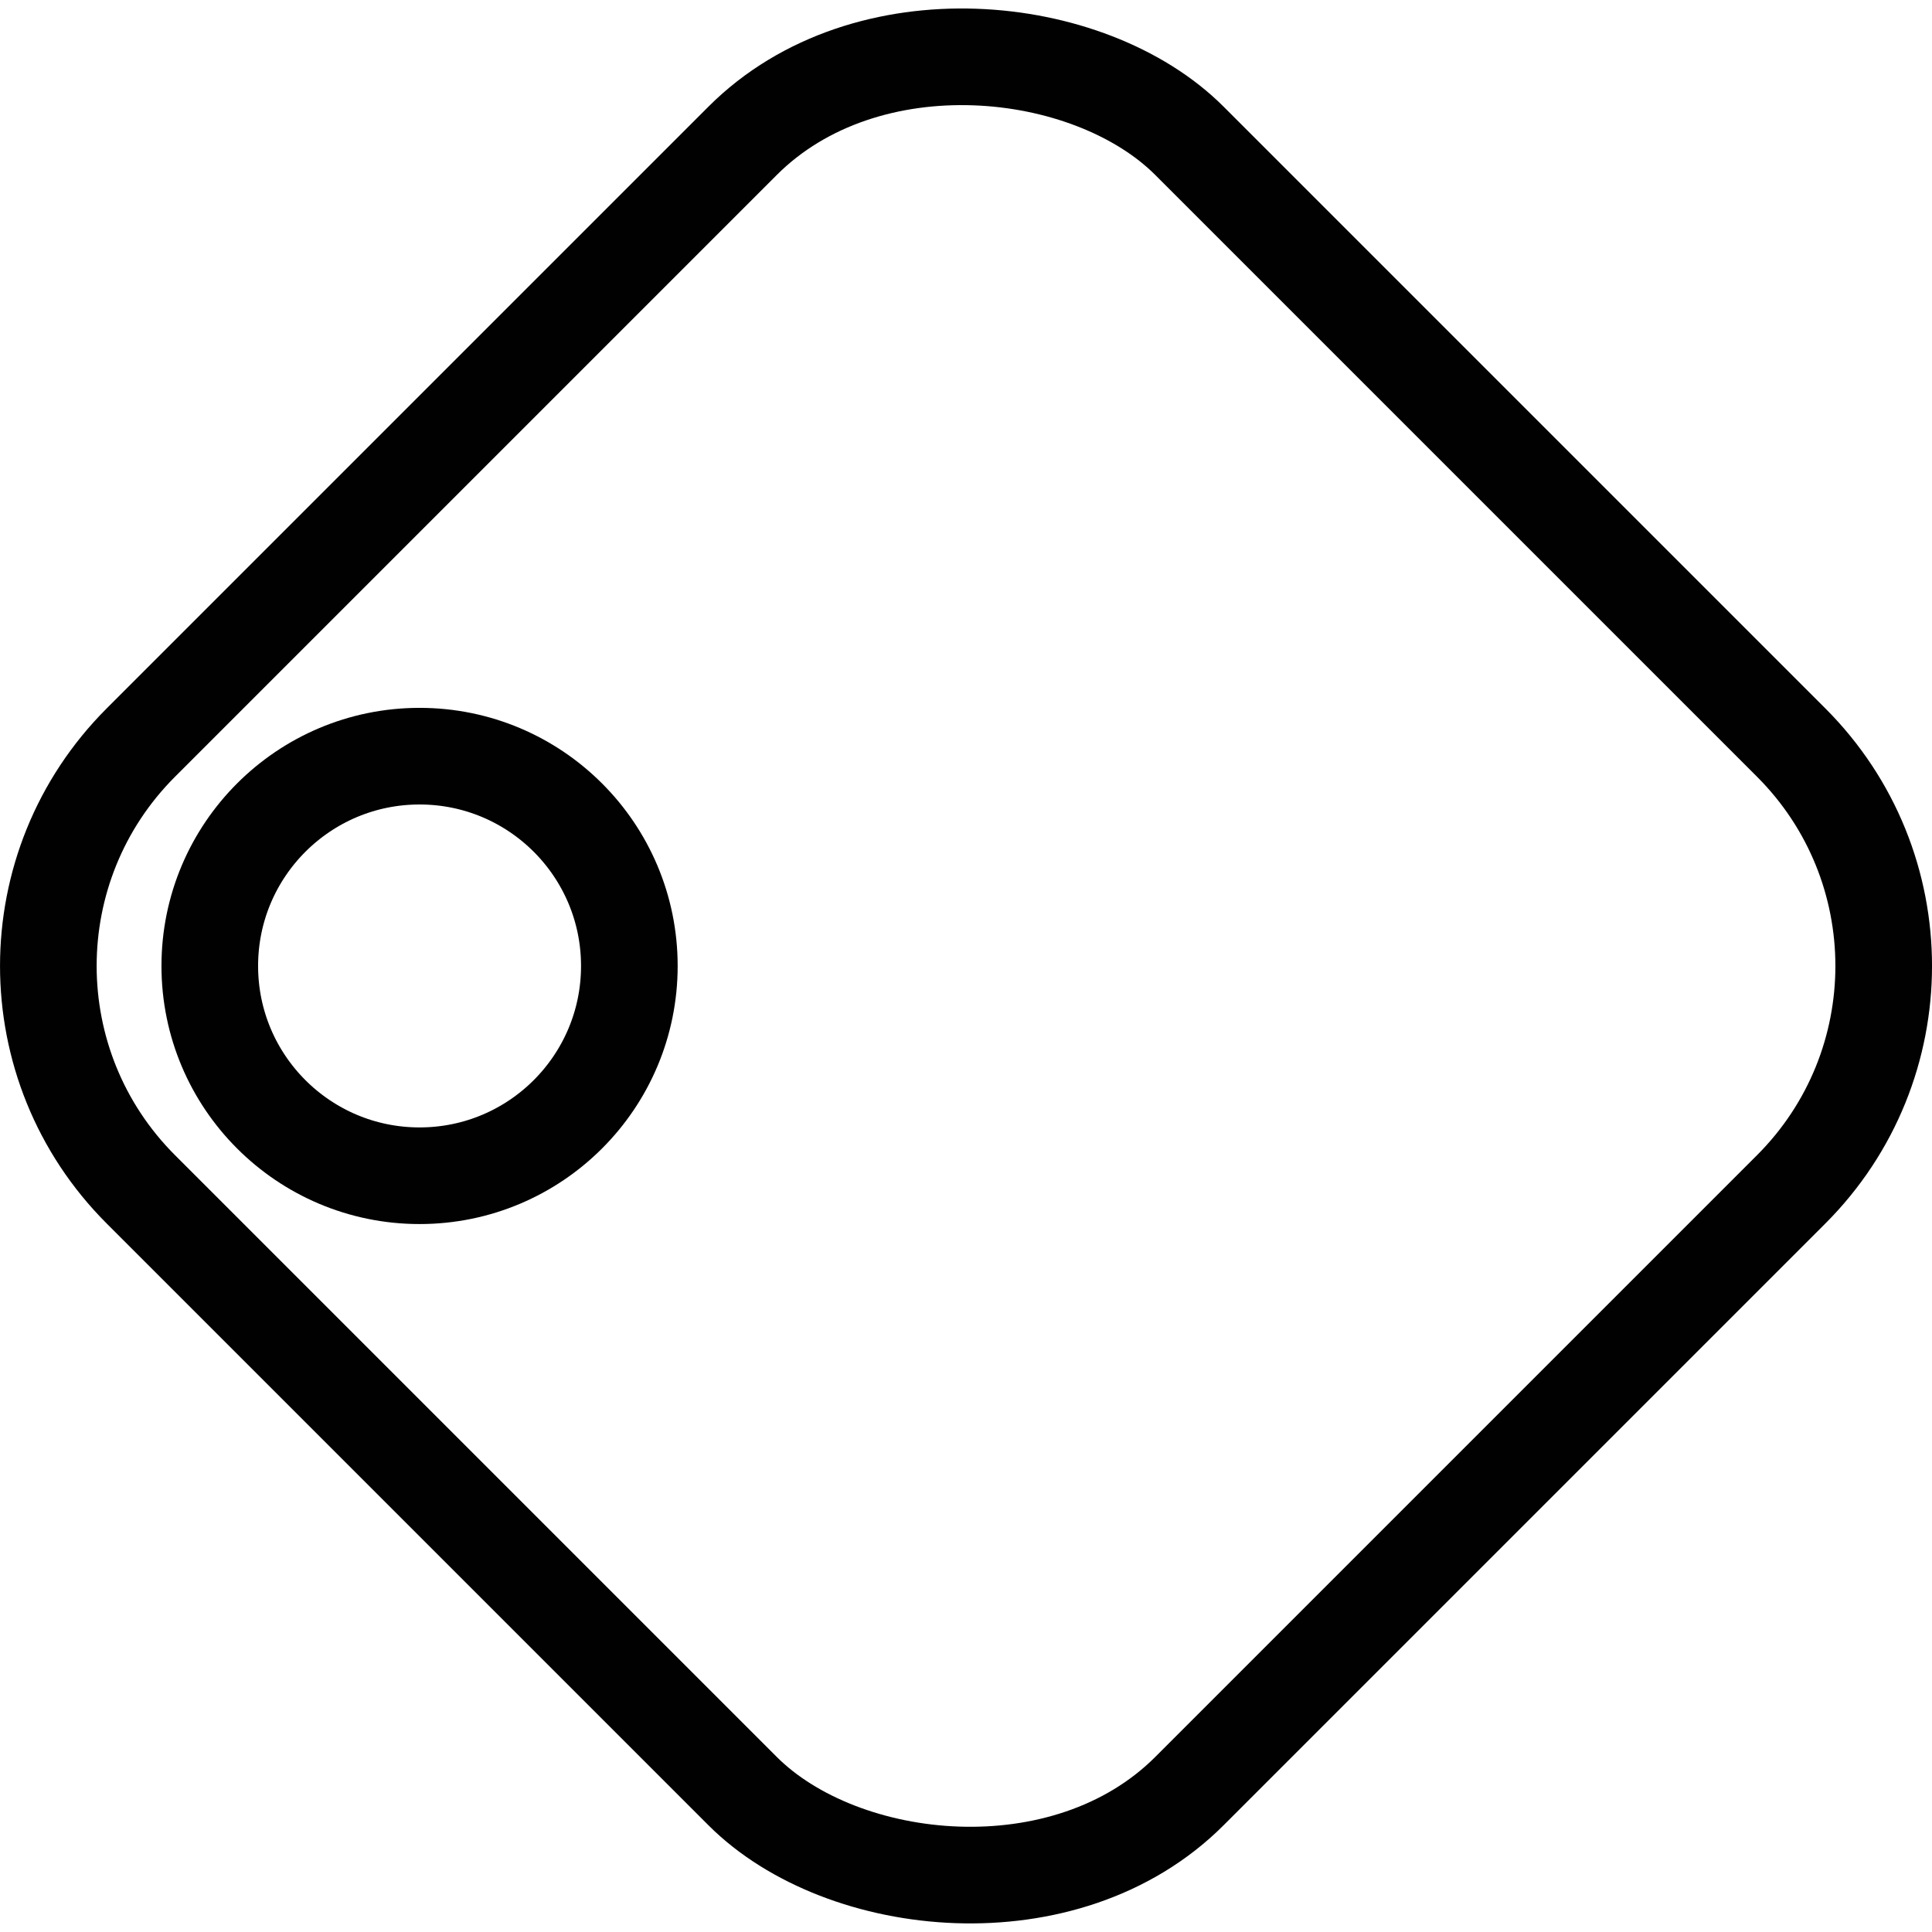 <?xml version="1.0" encoding="UTF-8"?><svg id="Layer_2" xmlns="http://www.w3.org/2000/svg" viewBox="0 0 21.053 21.053"><defs><style>.cls-1{fill:none;stroke:#010101;stroke-linejoin:round;stroke-width:1.053px;}</style></defs><g id="Layer_1-2"><g id="Layer_2-2"><g id="Layer_1-2"><rect class="cls-1" x="2.447" y="2.447" width="16.159" height="16.159" rx="3.443" ry="3.443" transform="translate(-4.36 10.526) rotate(-45)"/><circle class="cls-1" cx="4.572" cy="10.526" r="2.286"/></g></g></g></svg>